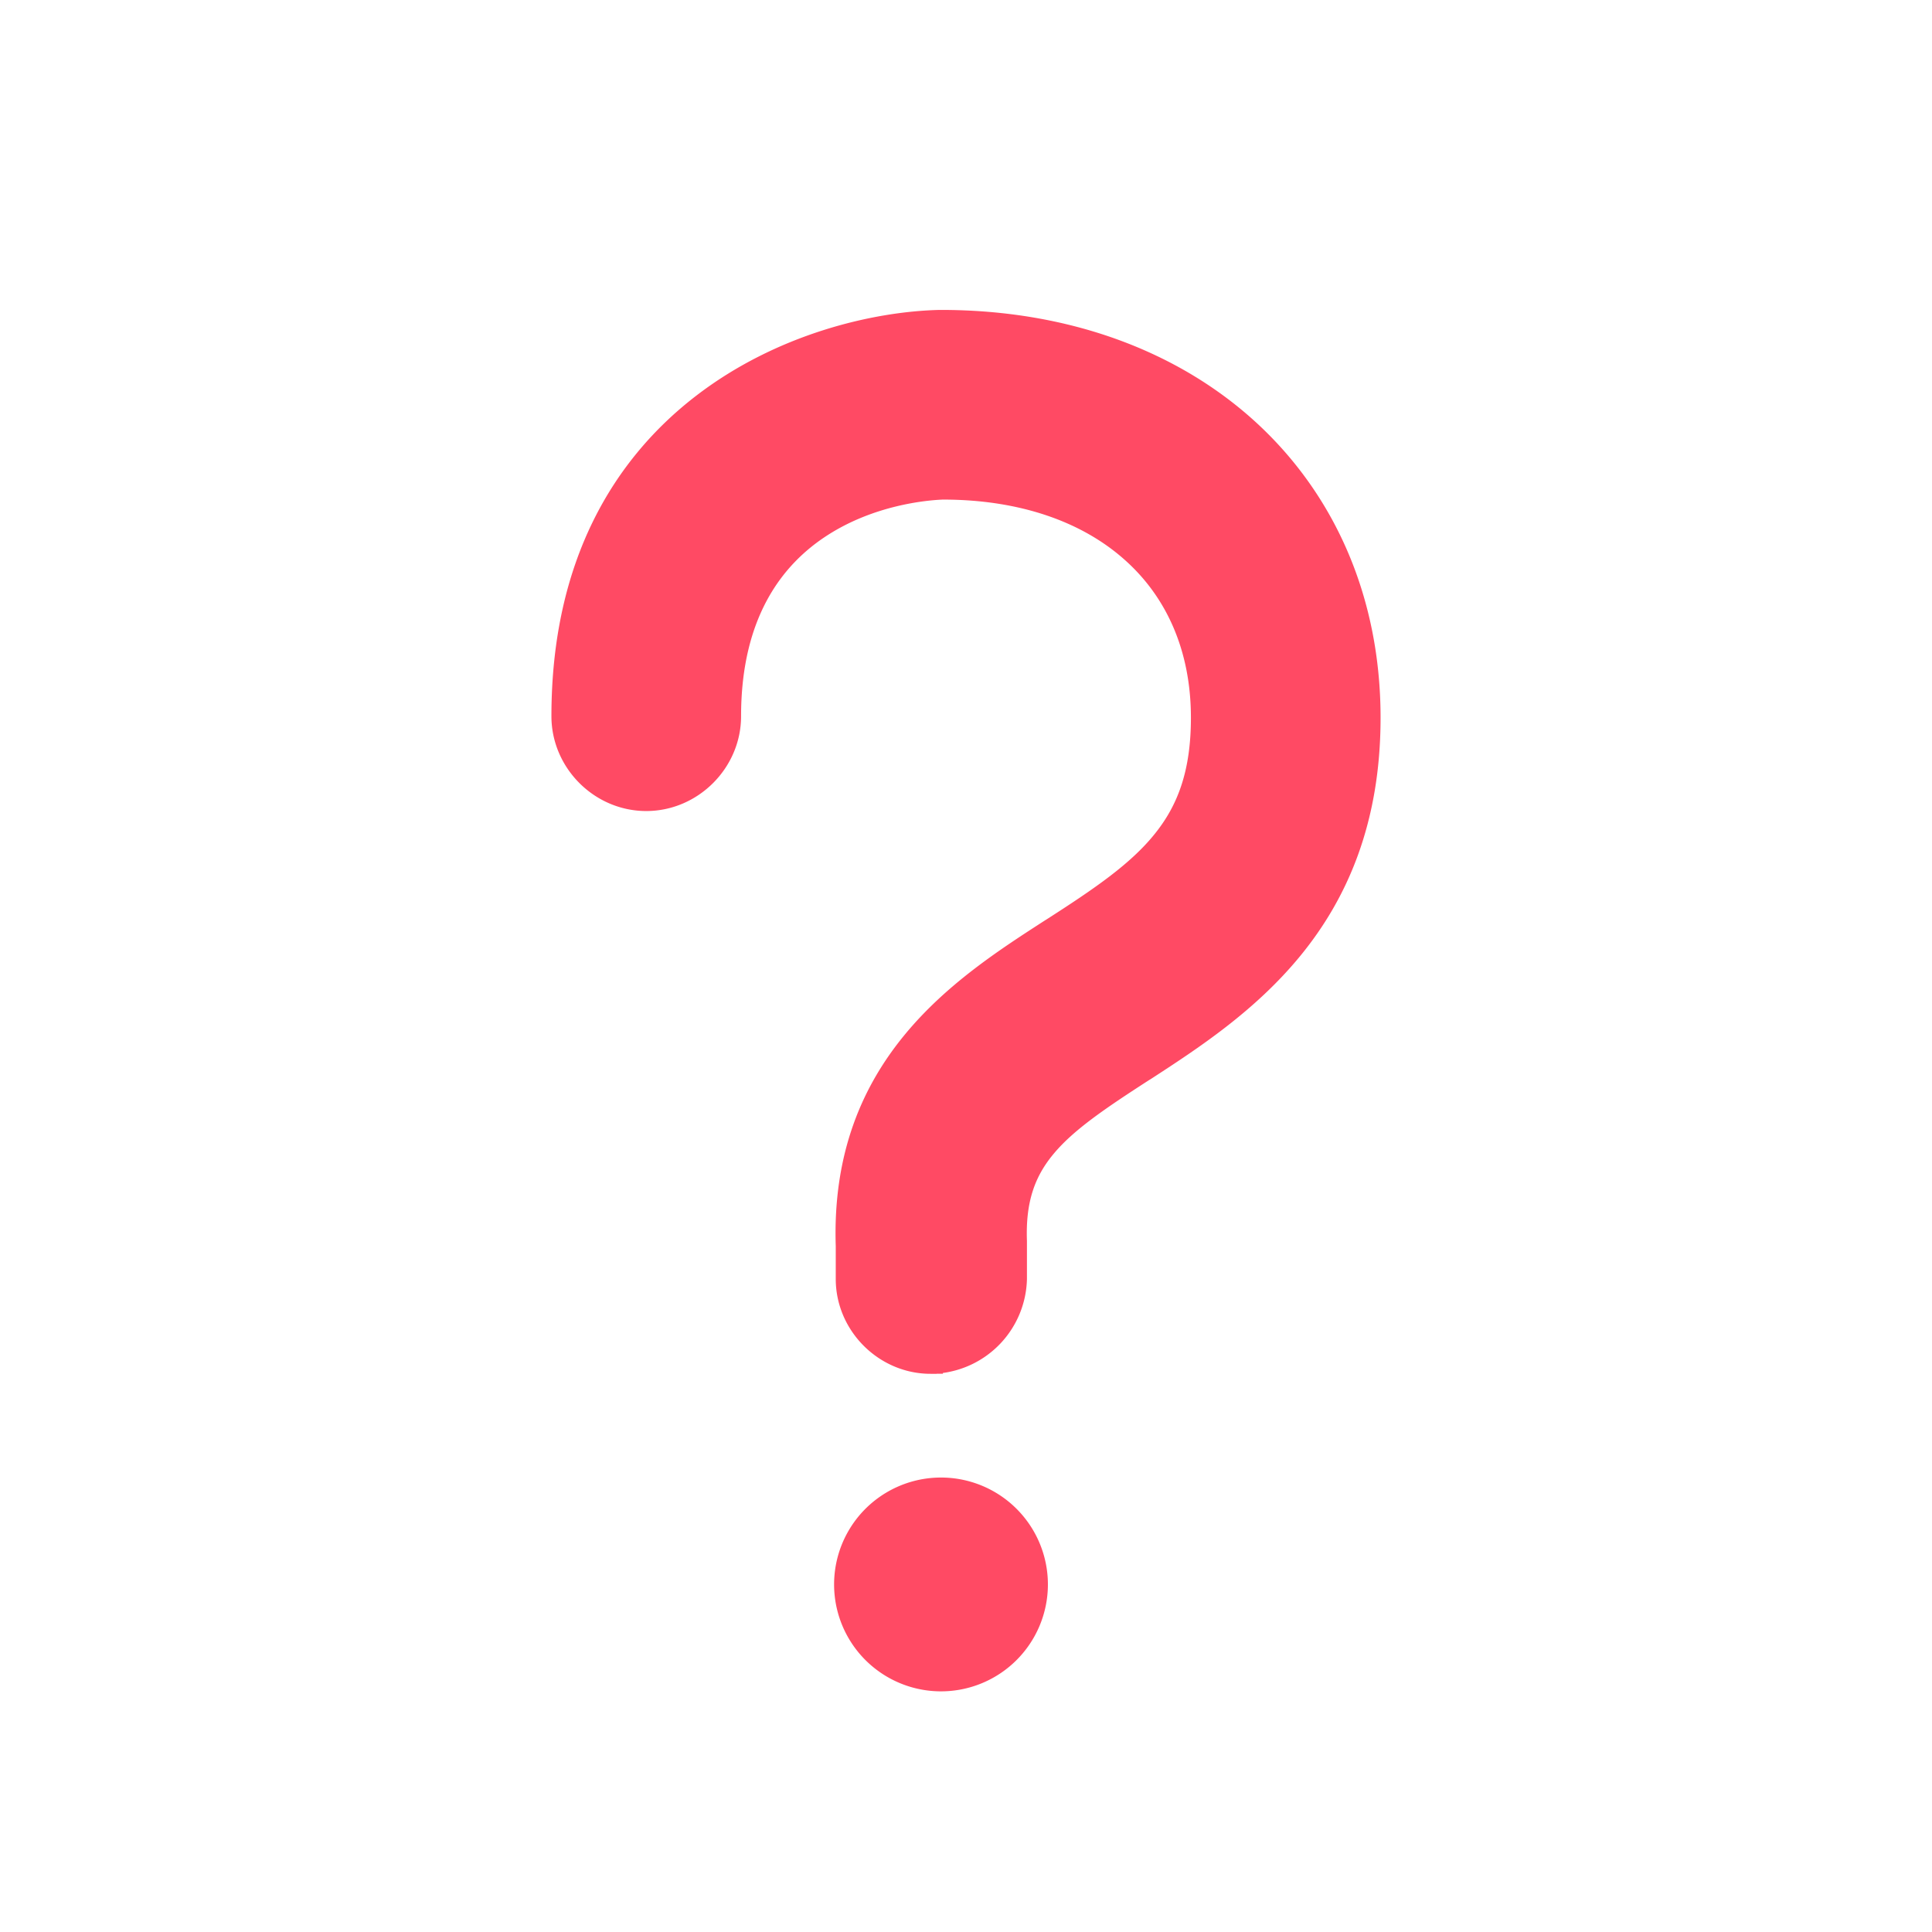 <svg xmlns="http://www.w3.org/2000/svg" width="24" height="24" fill="none"><path fill="#FF4A64" stroke="#FF4A64" stroke-width=".15" d="M11.56 16.99h.078v-.002a1.13 1.13 0 0 0 1.044-1.099v-.472c-.018-.498.1-.834.35-1.133.255-.306.652-.575 1.205-.932l.017-.01c.585-.38 1.287-.838 1.844-1.519.564-.69.977-1.609.977-2.907 0-1.468-.555-2.718-1.508-3.6-.952-.88-2.298-1.391-3.875-1.391h-.02c-.817.019-2.002.298-2.984 1.055-.986.76-1.763 1.996-1.763 3.917 0 .602.5 1.103 1.103 1.103.602 0 1.103-.501 1.103-1.103 0-1.264.534-1.946 1.117-2.317.588-.375 1.234-.44 1.464-.449.966 0 1.755.277 2.301.76.546.481.856 1.175.856 2.025 0 .668-.164 1.118-.47 1.495-.308.382-.765.693-1.365 1.078l-.01.006c-1.1.71-2.642 1.702-2.567 3.983v.41c0 .602.501 1.103 1.103 1.103ZM11.654 20.935a1.253 1.253 0 1 0 0-2.505 1.253 1.253 0 0 0 0 2.505Z"/></svg>